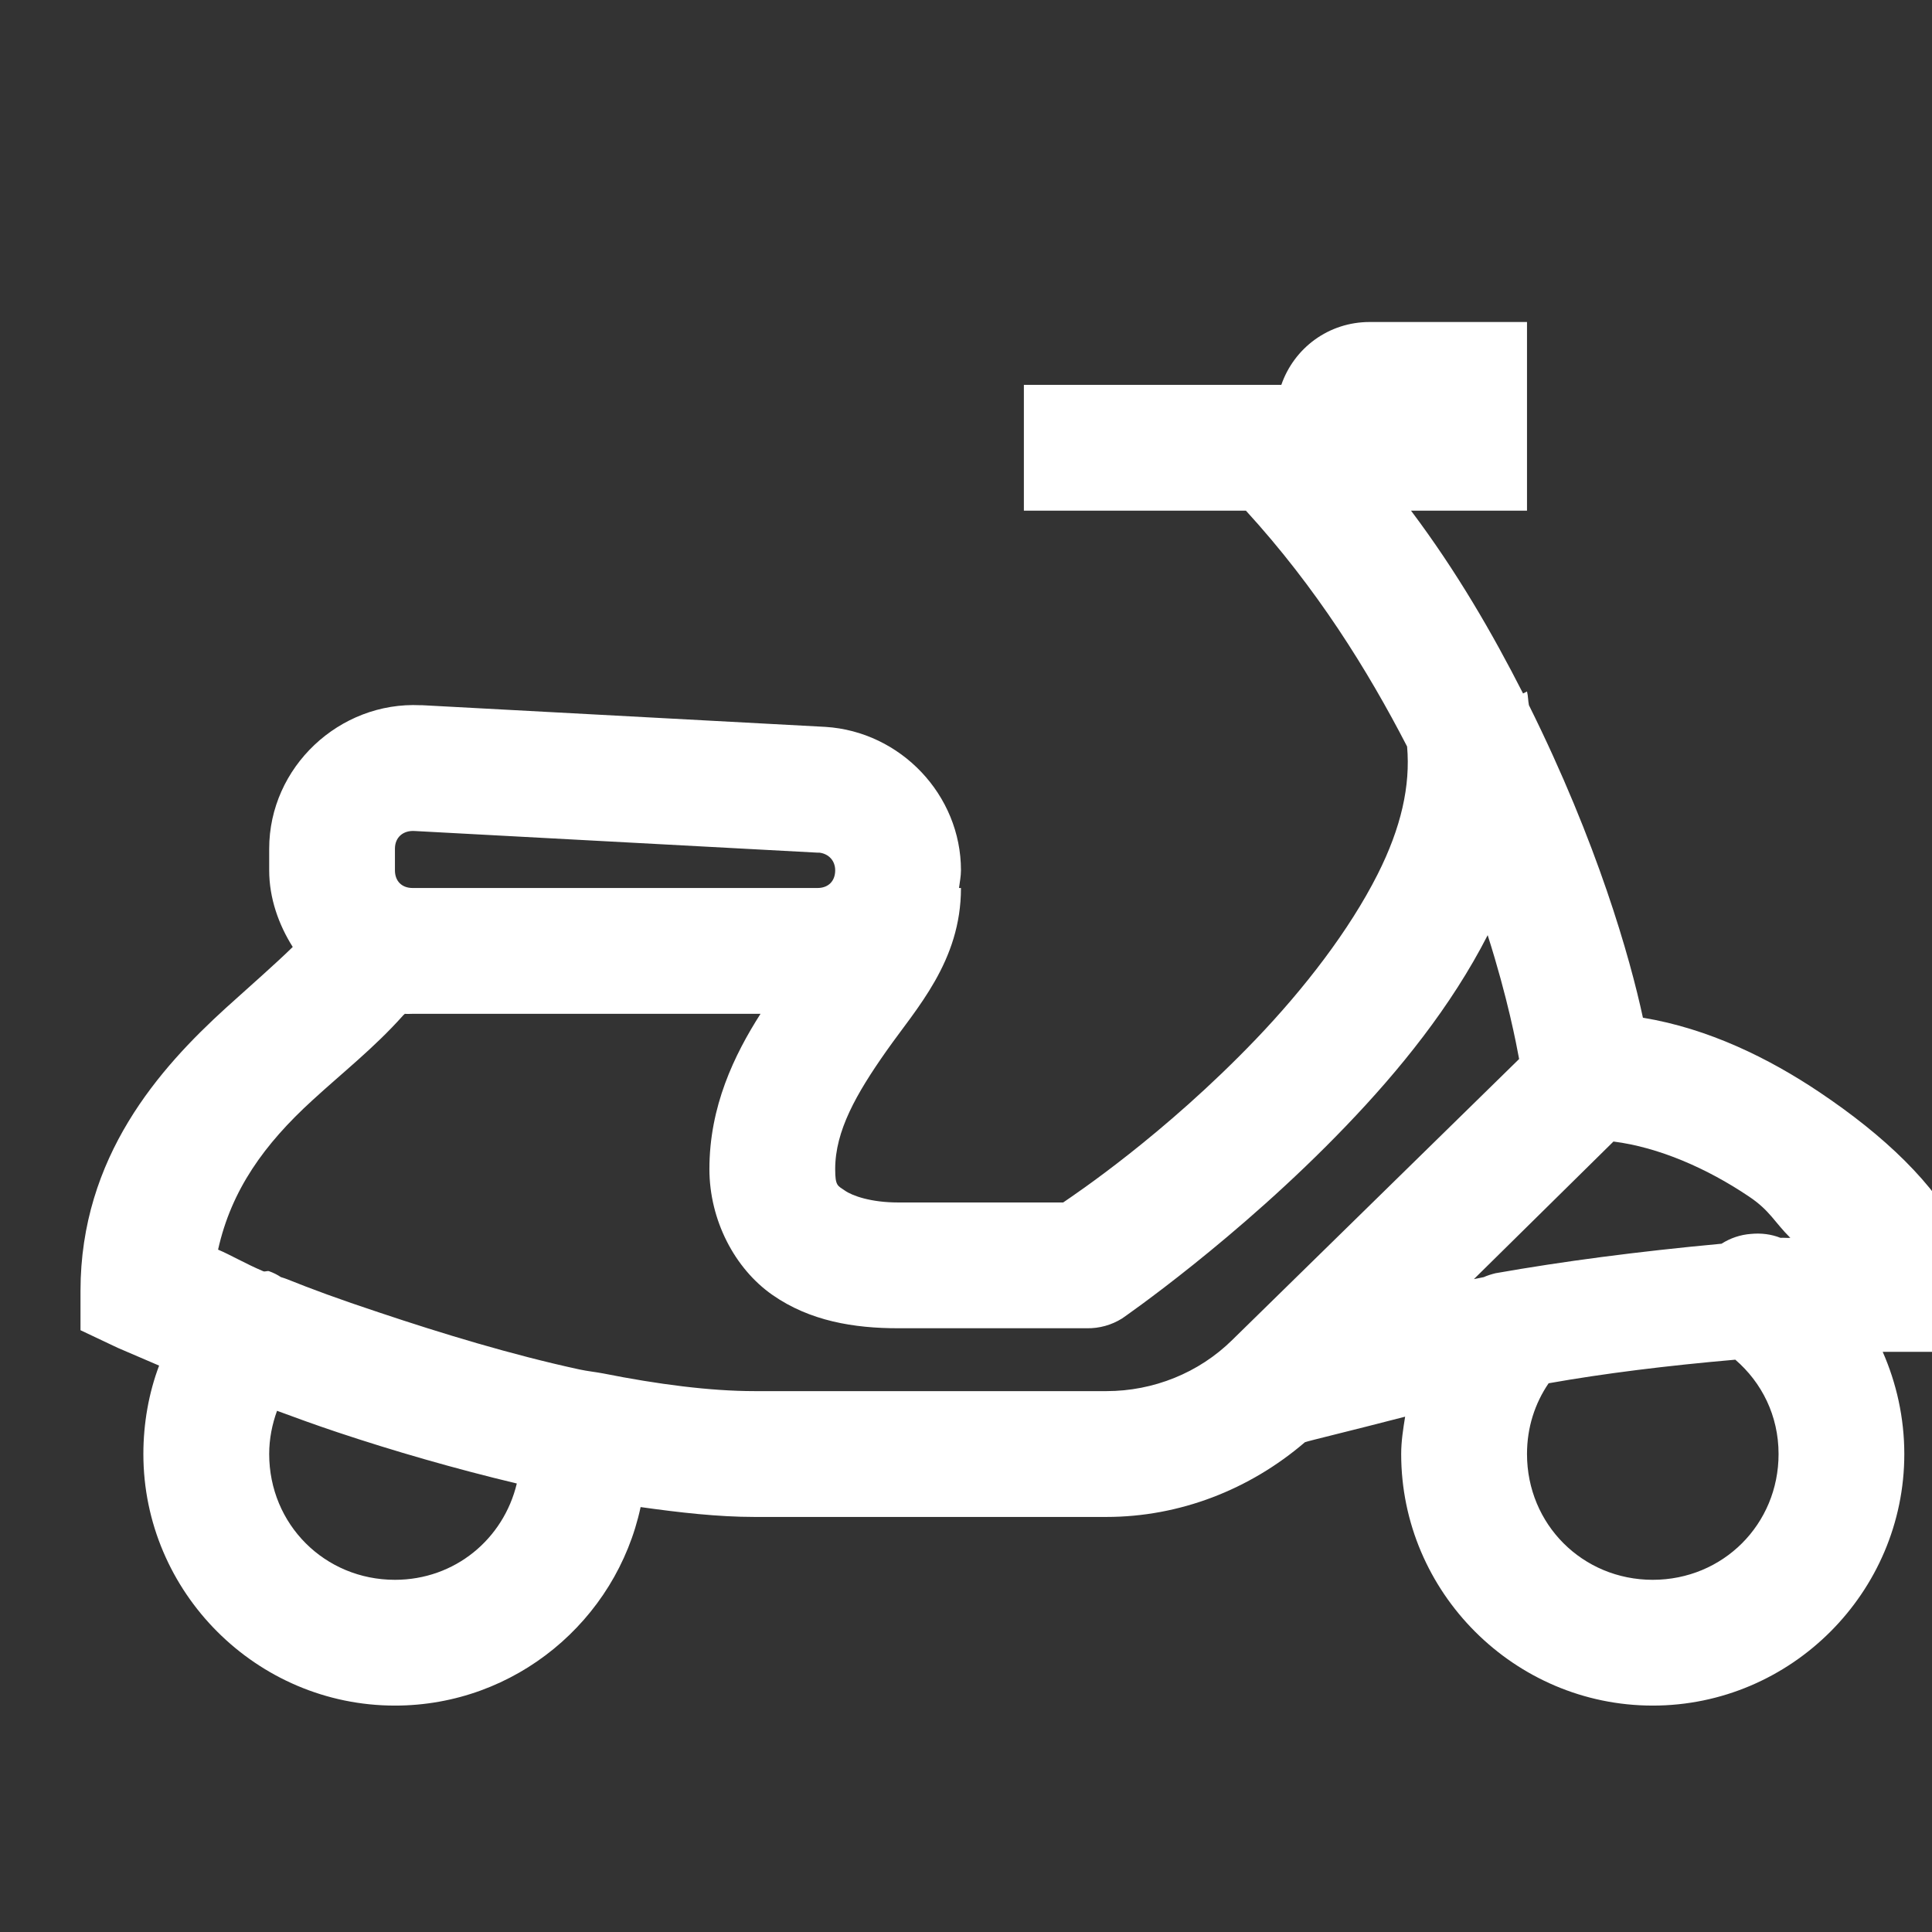 <?xml version="1.0" encoding="UTF-8"?>
<svg width="48px" height="48px" viewBox="0 0 48 48" version="1.1" xmlns="http://www.w3.org/2000/svg" xmlns:xlink="http://www.w3.org/1999/xlink">
    <rect x="0" y="0" width="48" height="48" fill="#333333" stroke="none"/>
    <!-- Generator: Sketch 63.1 (92452) - https://sketch.com -->
    <title>Icons/icons-category/motorbike</title>
    <desc>Created with Sketch.</desc>
    <g id="Icons/icons-category/motorbike" stroke="none" stroke-width="1" fill="none" fill-rule="evenodd">
        <g id="icon-scooter" transform="translate(2, 8)" fill="#FFFFFF">
            <path d="M32.031,0 C31.006,0 30.151,0.647 29.834,1.562 L23.438,1.562 L23.438,4.688 L28.955,4.688 C30.707,6.604 31.976,8.643 32.959,10.547 C33.044,11.523 32.812,12.561 32.227,13.721 C31.525,15.112 30.408,16.559 29.199,17.822 C26.917,20.203 24.689,21.686 24.414,21.875 L20.312,21.875 C19.641,21.875 19.177,21.71 18.994,21.582 C18.811,21.454 18.75,21.472 18.75,21.045 C18.75,20.099 19.269,19.183 20.02,18.115 C20.77,17.047 21.875,15.887 21.875,14.062 L21.826,14.062 C21.844,13.922 21.875,13.77 21.875,13.623 C21.875,11.749 20.374,10.175 18.506,10.059 L8.496,9.521 L8.447,9.521 C6.433,9.424 4.688,11.06 4.688,13.086 L4.688,13.623 C4.688,14.319 4.926,14.978 5.273,15.527 C4.816,15.973 4.254,16.461 3.613,17.041 C1.971,18.536 0,20.734 0,24.072 L0,25.049 L0.928,25.488 C0.928,25.488 1.508,25.739 1.953,25.928 C1.697,26.605 1.562,27.362 1.562,28.125 C1.562,31.561 4.376,34.375 7.812,34.375 C10.803,34.375 13.312,32.257 13.916,29.443 C14.88,29.578 15.833,29.688 16.748,29.688 L25.488,29.688 C27.307,29.688 29.047,29.01 30.42,27.832 C30.518,27.795 31.5,27.563 32.91,27.197 C32.861,27.502 32.812,27.808 32.812,28.125 C32.812,31.561 35.626,34.375 39.062,34.375 C42.499,34.375 45.312,31.561 45.312,28.125 C45.312,27.228 45.117,26.361 44.775,25.586 C44.958,25.586 45.129,25.586 45.312,25.586 L46.875,25.586 L46.875,23.047 L46.729,22.705 C46.063,21.399 44.812,20.215 43.213,19.141 C41.949,18.292 40.448,17.554 38.818,17.285 C38.495,15.784 37.689,12.946 35.986,9.521 C35.962,9.406 35.968,9.296 35.938,9.18 L35.84,9.229 C35.077,7.733 34.198,6.207 33.057,4.688 L35.938,4.688 L35.938,0 L32.031,0 Z M8.301,12.646 L18.311,13.184 L18.359,13.184 C18.591,13.214 18.75,13.385 18.75,13.623 C18.75,13.892 18.579,14.062 18.311,14.062 L8.252,14.062 C7.983,14.062 7.812,13.892 7.812,13.623 L7.812,13.086 C7.812,12.799 8.02,12.628 8.301,12.646 Z M34.961,15.234 C35.461,16.803 35.675,17.95 35.742,18.311 L28.613,25.293 C27.783,26.111 26.654,26.562 25.488,26.562 L16.748,26.562 C15.643,26.562 14.337,26.392 12.988,26.123 C12.793,26.086 12.604,26.068 12.402,26.025 C10.712,25.659 8.972,25.128 7.422,24.609 C6.409,24.274 5.719,24.017 5.127,23.779 C5.078,23.761 5.029,23.743 4.98,23.73 C4.889,23.669 4.791,23.621 4.688,23.584 C4.639,23.566 4.59,23.602 4.541,23.584 C4.095,23.395 3.711,23.169 3.418,23.047 C3.748,21.564 4.565,20.428 5.762,19.336 C6.5,18.658 7.3,18.03 8.008,17.236 C8.02,17.218 8.044,17.206 8.057,17.188 C8.124,17.194 8.185,17.188 8.252,17.188 L16.895,17.188 C16.241,18.213 15.625,19.489 15.625,21.045 C15.625,22.314 16.254,23.517 17.188,24.17 C18.121,24.823 19.22,25 20.312,25 L25,25 C25.311,25.006 25.616,24.921 25.879,24.756 C25.879,24.756 28.754,22.778 31.445,19.971 C32.77,18.591 34.052,17.01 34.961,15.234 Z M38.086,20.361 C39.203,20.502 40.405,21.021 41.455,21.729 C41.974,22.076 42.09,22.369 42.48,22.754 C42.395,22.76 42.322,22.748 42.236,22.754 C42.004,22.662 41.754,22.632 41.504,22.656 C41.241,22.675 40.991,22.76 40.771,22.9 C38.66,23.096 36.816,23.34 35.156,23.633 C35.059,23.657 34.955,23.688 34.863,23.73 C34.784,23.743 34.698,23.767 34.619,23.779 L38.086,20.361 Z M41.113,25.781 C41.772,26.349 42.188,27.173 42.188,28.125 C42.188,29.871 40.808,31.25 39.062,31.25 C37.317,31.25 35.938,29.871 35.938,28.125 C35.938,27.466 36.133,26.868 36.475,26.367 C37.848,26.123 39.423,25.928 41.113,25.781 Z M4.883,27.051 C5.414,27.246 5.792,27.386 6.396,27.588 C7.77,28.046 9.283,28.485 10.84,28.857 C10.51,30.237 9.302,31.25 7.812,31.25 C6.067,31.25 4.688,29.871 4.688,28.125 C4.688,27.747 4.761,27.386 4.883,27.051 Z" id="Shape"></path>
        </g>
    </g>
</svg>